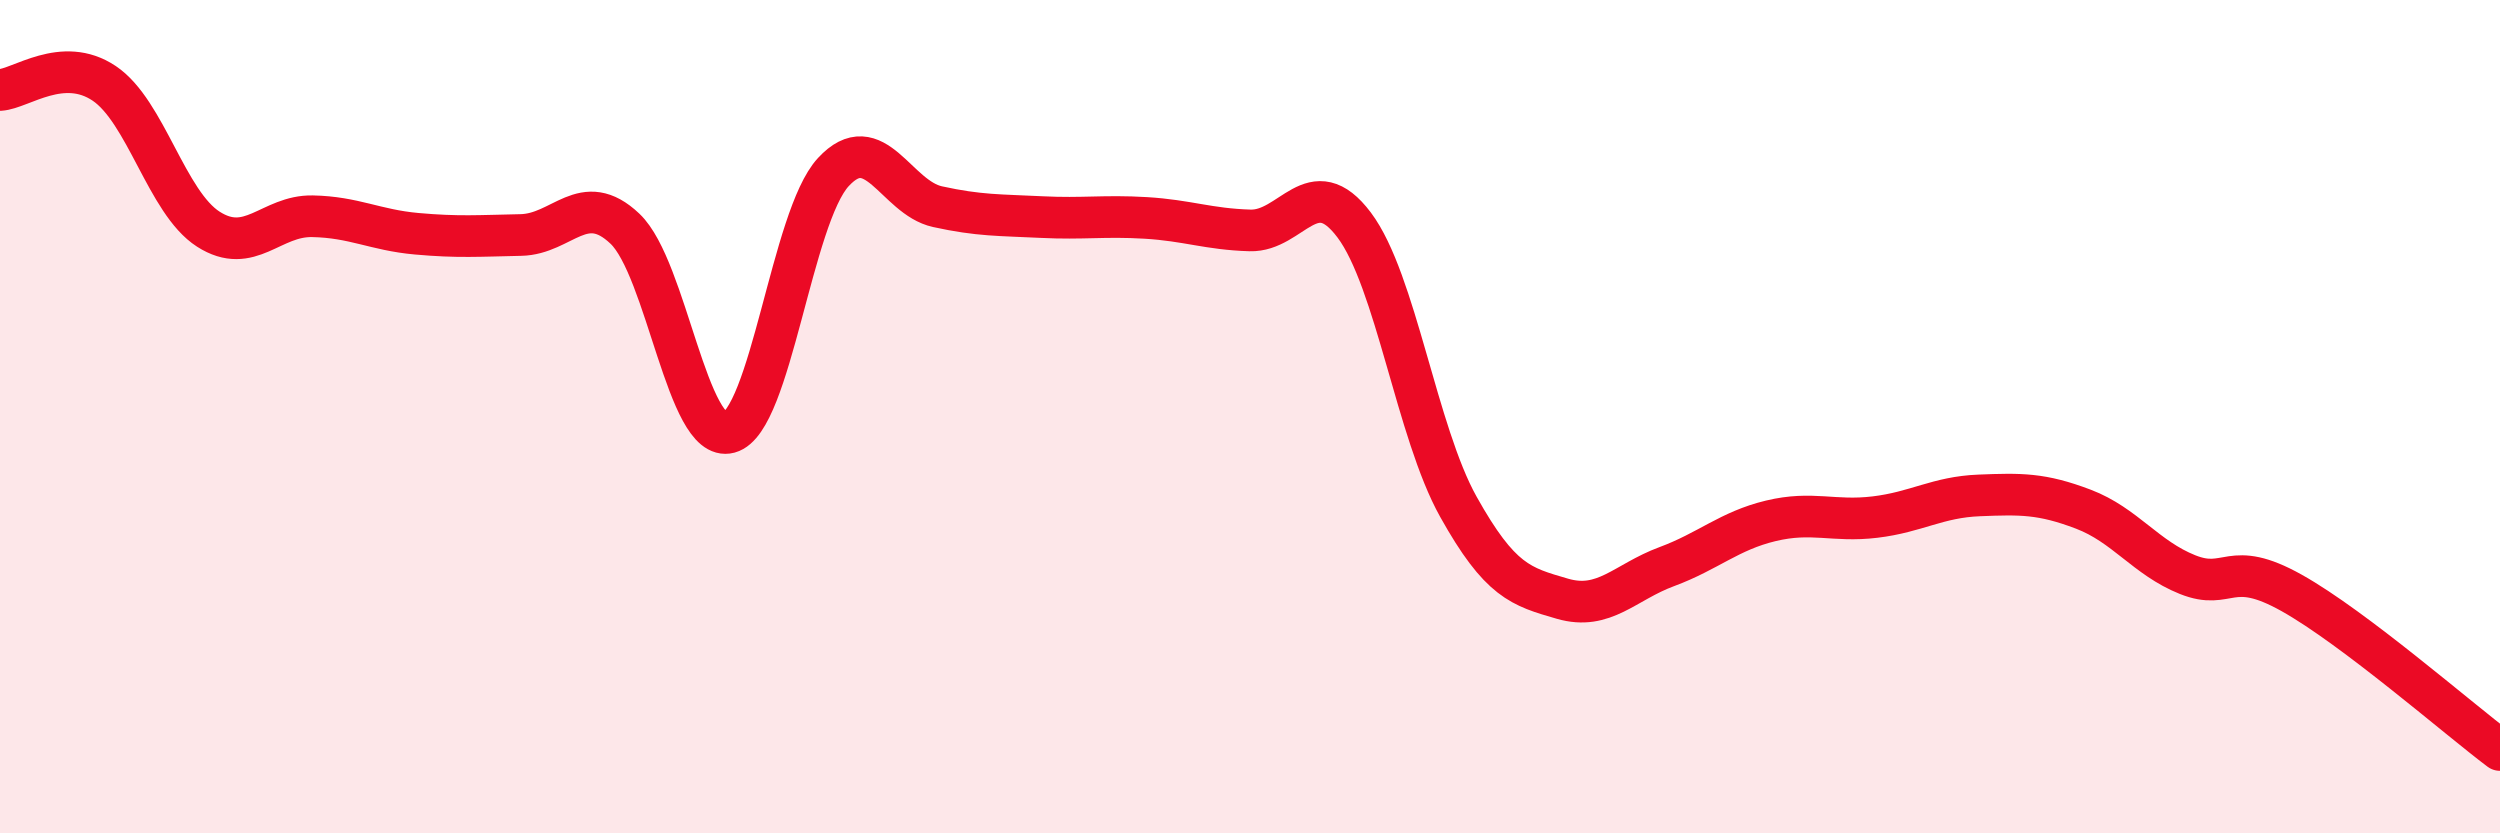 
    <svg width="60" height="20" viewBox="0 0 60 20" xmlns="http://www.w3.org/2000/svg">
      <path
        d="M 0,2.16 C 0.5,2.13 1.5,1.33 2.5,2 C 3.5,2.67 4,4.86 5,5.5 C 6,6.14 6.5,5.17 7.5,5.19 C 8.5,5.21 9,5.52 10,5.61 C 11,5.7 11.5,5.66 12.5,5.64 C 13.5,5.62 14,4.54 15,5.49 C 16,6.44 16.5,10.65 17.5,10.38 C 18.5,10.11 19,5.21 20,4.13 C 21,3.05 21.5,4.74 22.5,4.96 C 23.5,5.18 24,5.16 25,5.21 C 26,5.26 26.5,5.17 27.5,5.23 C 28.5,5.29 29,5.5 30,5.53 C 31,5.56 31.5,4.07 32.5,5.4 C 33.5,6.73 34,10.37 35,12.16 C 36,13.95 36.5,14.08 37.5,14.37 C 38.5,14.66 39,13.97 40,13.6 C 41,13.23 41.5,12.74 42.5,12.5 C 43.5,12.26 44,12.53 45,12.41 C 46,12.29 46.5,11.93 47.5,11.89 C 48.5,11.85 49,11.84 50,12.22 C 51,12.6 51.5,13.39 52.5,13.79 C 53.5,14.19 53.5,13.39 55,14.23 C 56.5,15.07 59,17.25 60,18L60 20L0 20Z"
        fill="#EB0A25"
        opacity="0.1"
        stroke-linecap="round"
        stroke-linejoin="round"
      />
      <path
        d="M 0,2.16 C 0.5,2.13 1.5,1.33 2.5,2 C 3.5,2.67 4,4.86 5,5.5 C 6,6.14 6.5,5.17 7.5,5.19 C 8.5,5.21 9,5.52 10,5.61 C 11,5.7 11.5,5.66 12.5,5.64 C 13.5,5.62 14,4.54 15,5.49 C 16,6.44 16.5,10.65 17.5,10.38 C 18.5,10.11 19,5.21 20,4.13 C 21,3.05 21.5,4.74 22.5,4.96 C 23.5,5.18 24,5.16 25,5.21 C 26,5.26 26.5,5.17 27.5,5.23 C 28.5,5.29 29,5.5 30,5.53 C 31,5.56 31.5,4.07 32.5,5.4 C 33.5,6.73 34,10.37 35,12.16 C 36,13.95 36.5,14.08 37.5,14.37 C 38.5,14.66 39,13.97 40,13.6 C 41,13.23 41.5,12.74 42.5,12.5 C 43.5,12.26 44,12.53 45,12.41 C 46,12.29 46.5,11.93 47.5,11.89 C 48.5,11.85 49,11.84 50,12.22 C 51,12.6 51.5,13.39 52.5,13.79 C 53.5,14.19 53.5,13.39 55,14.23 C 56.5,15.07 59,17.25 60,18"
        stroke="#EB0A25"
        stroke-width="1"
        fill="none"
        stroke-linecap="round"
        stroke-linejoin="round"
      />
    </svg>
  